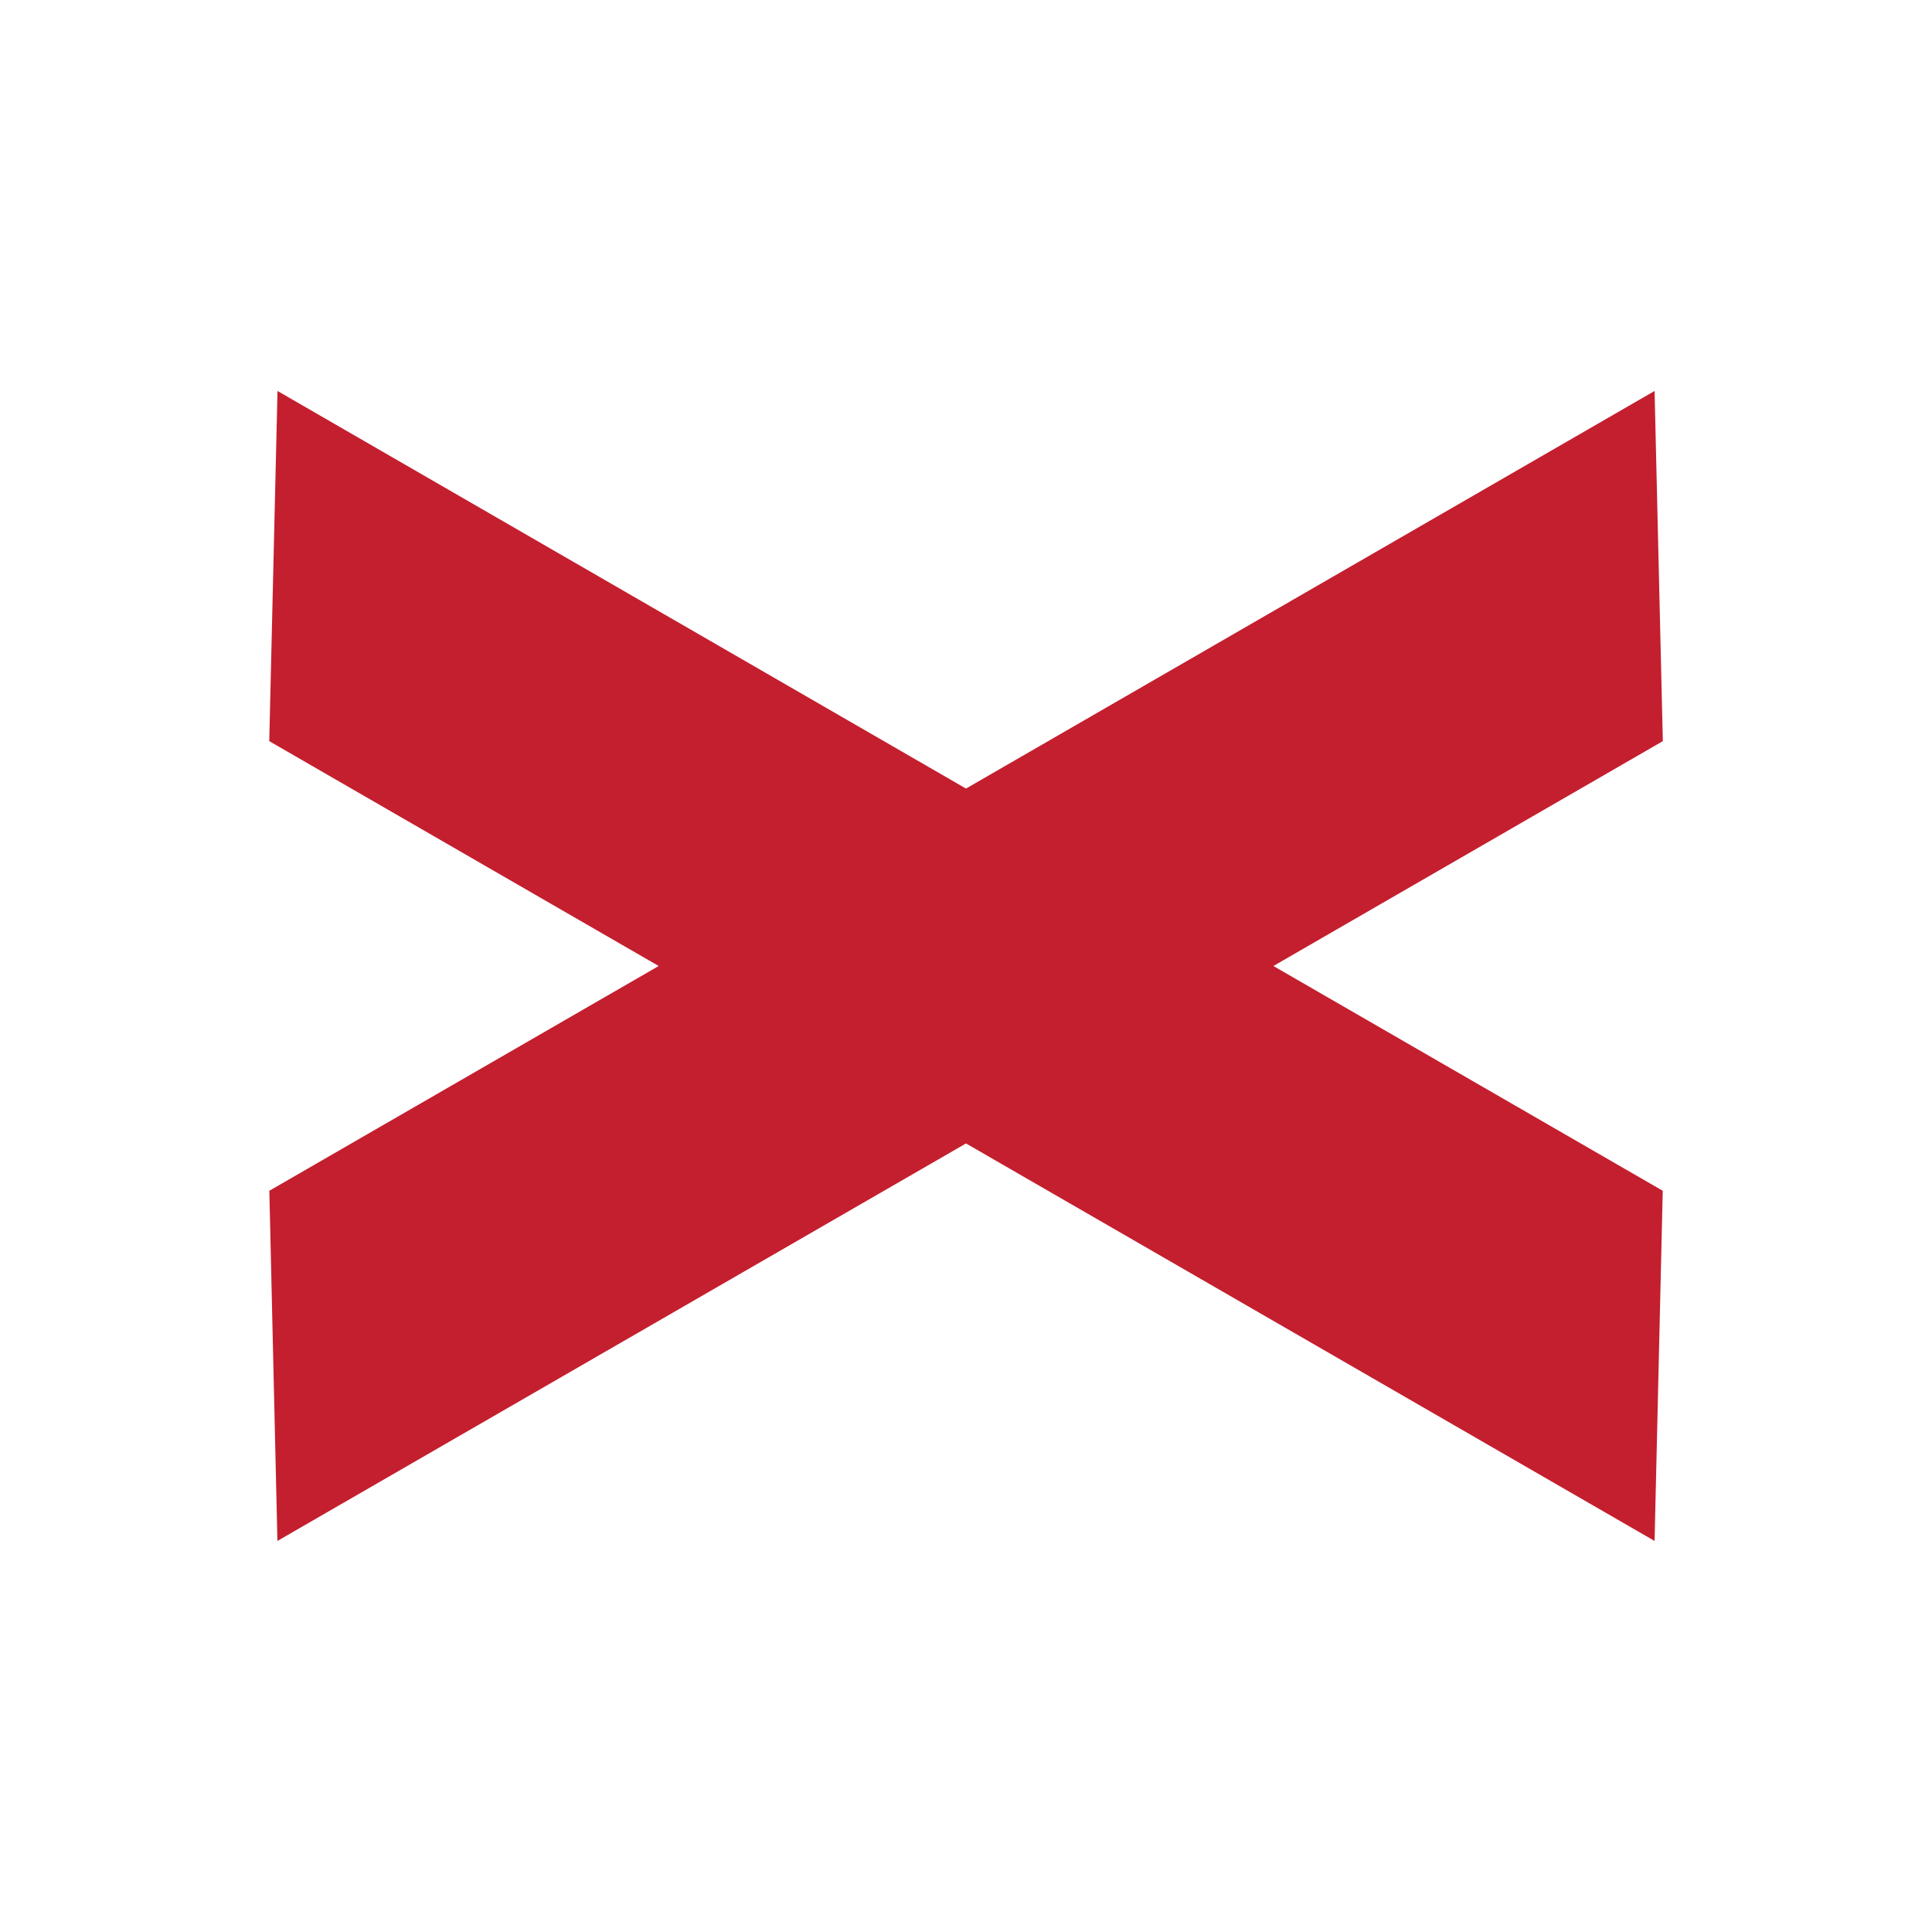 <svg xmlns="http://www.w3.org/2000/svg" fill="#c41f2f" viewBox="0 0 44 44"><path d="m6.32 8.904-0.188 7.975 8.869 5.121-8.867 5.119 0.184 7.975 15.682-9.053 15.682 9.053 0.186-7.975-8.867-5.119 8.869-5.121-0.188-7.975-15.682 9.055-15.68-9.055z"></path></svg>